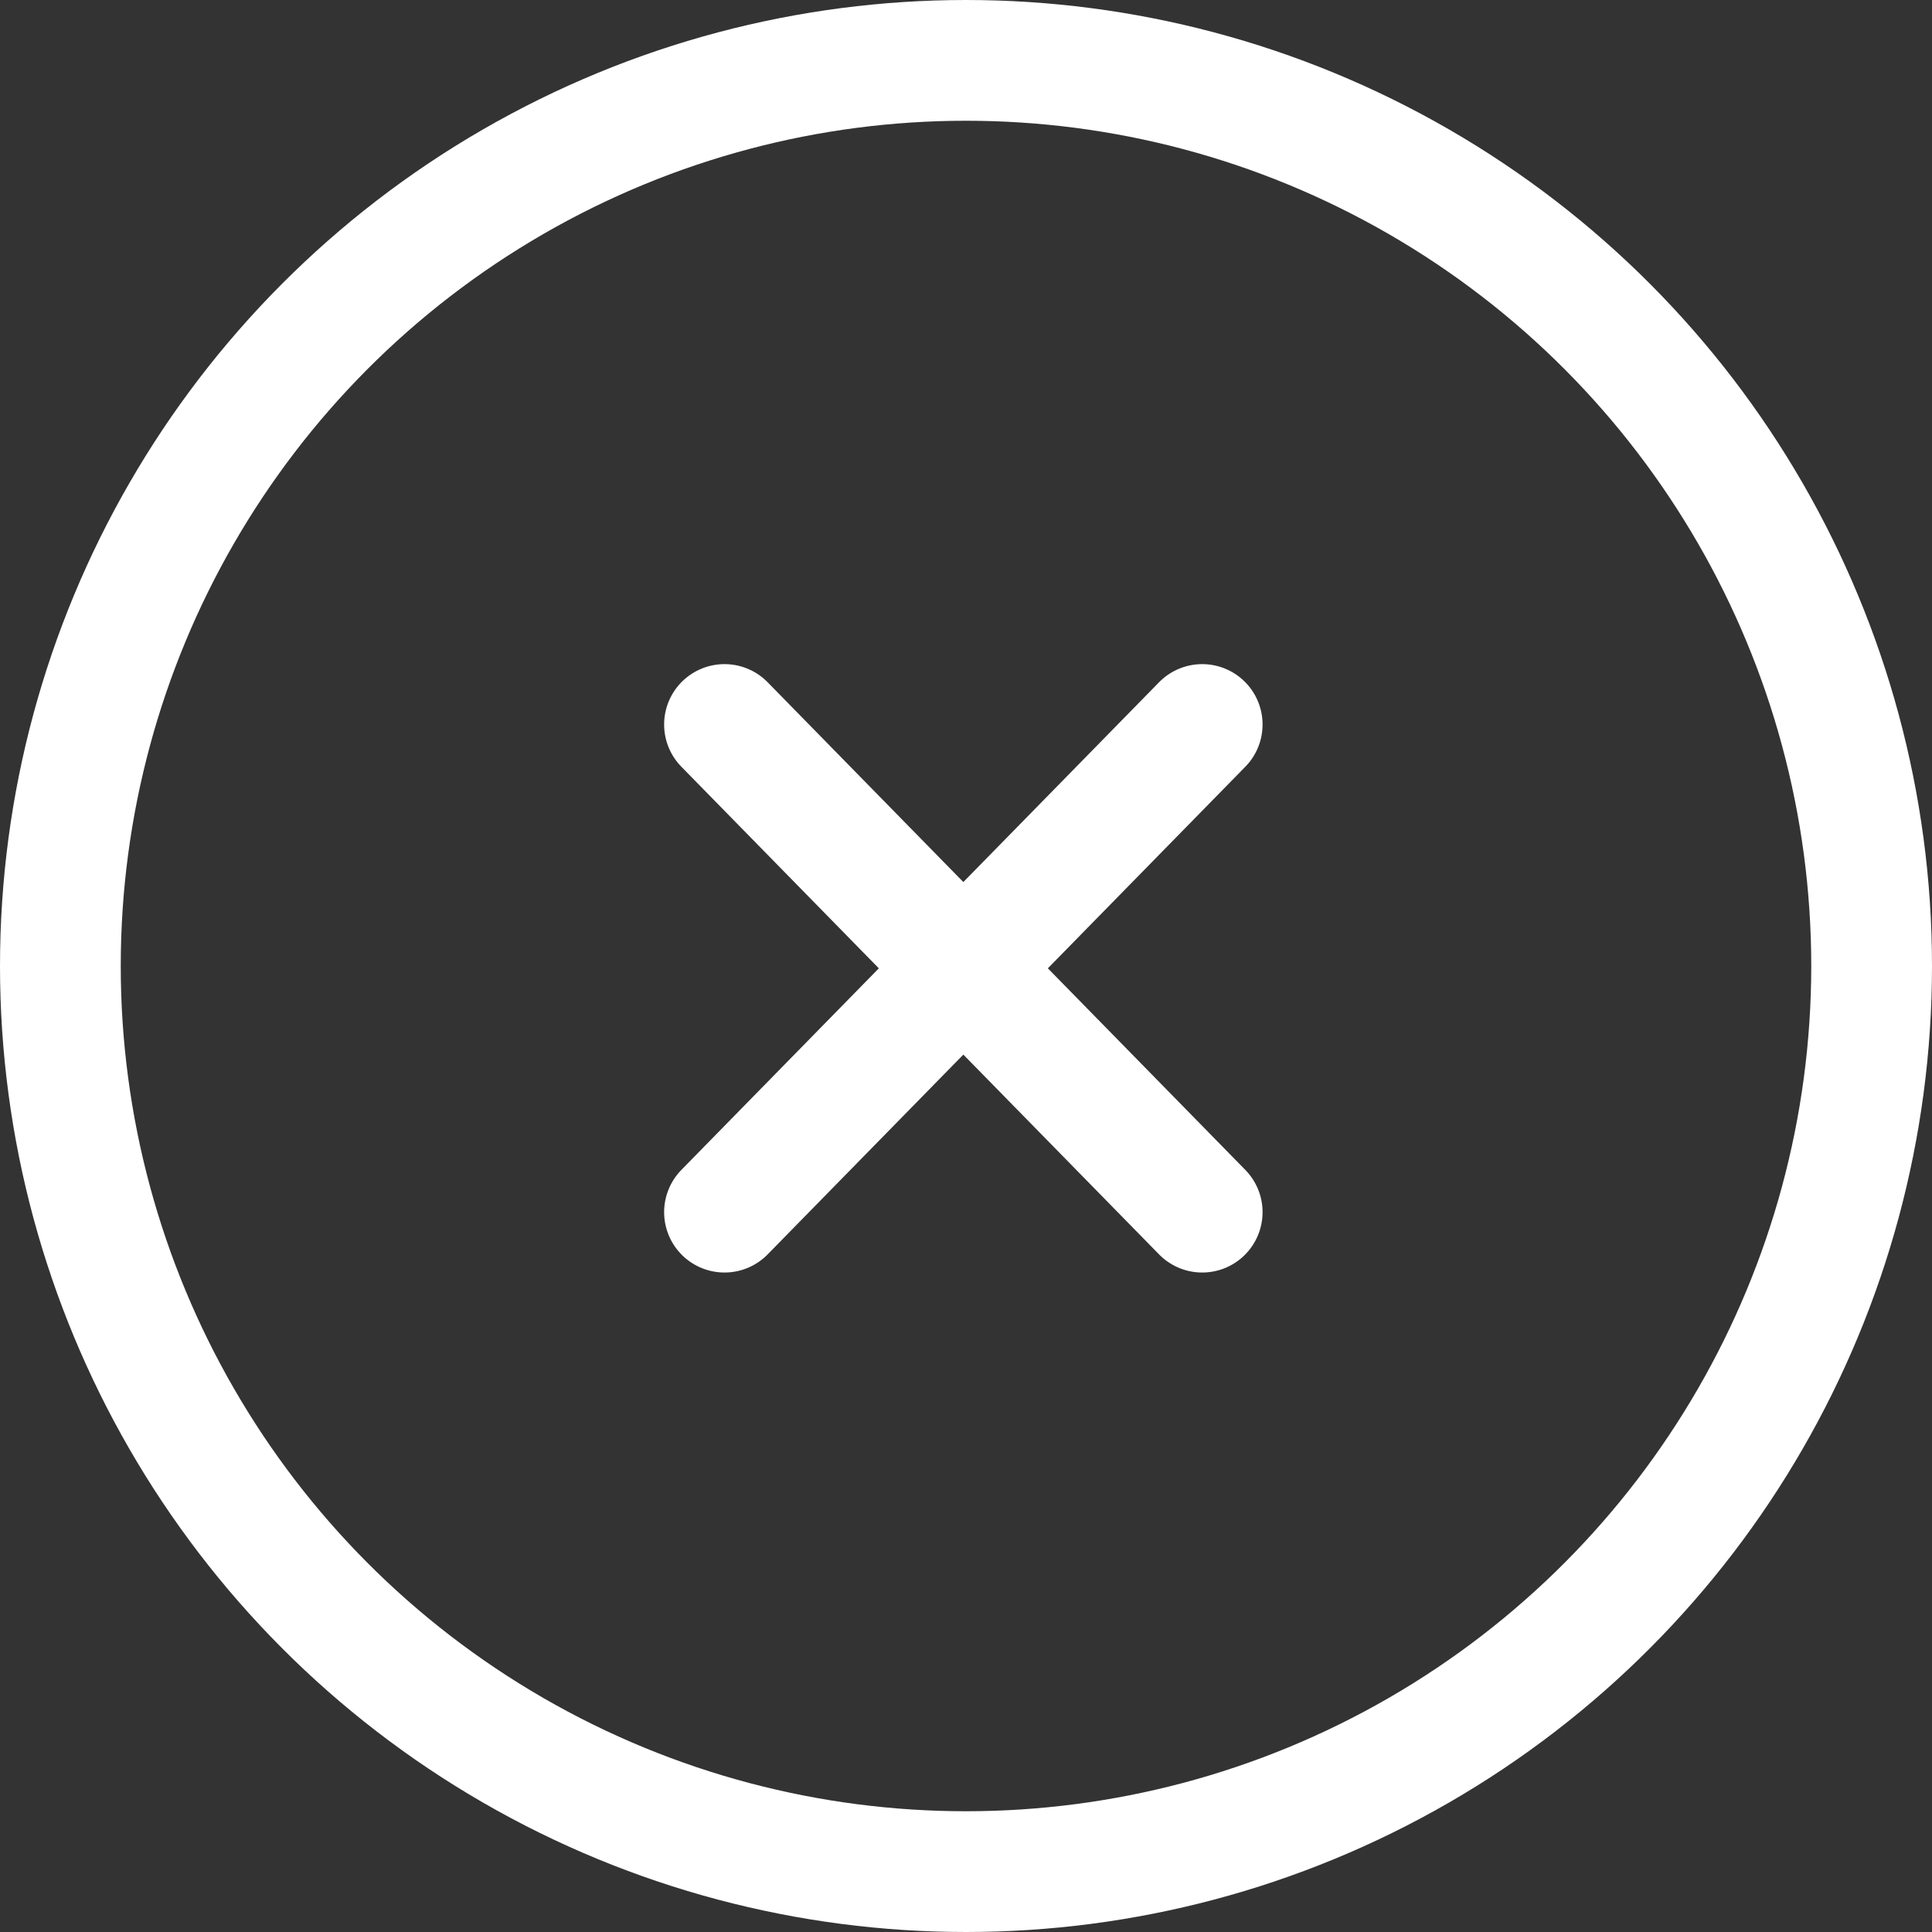<svg xmlns="http://www.w3.org/2000/svg" width="32" height="32" viewBox="0 0 32 32">
    <rect x="0" y="0" width="32" height="32" fill="#333333" stroke="none"/>
    <g fill="none" fill-rule="evenodd">
        <g stroke="#FFF" stroke-width="2">
            <g>
                <g transform="translate(-1863 -1134) translate(0 1100) translate(1864 35)">
                    <circle cx="15" cy="15" r="15"/>
                    <path stroke-linecap="round" stroke-linejoin="round" d="M11 19.077L18.912 11"/>
                    <path stroke-linecap="round" stroke-linejoin="round" d="M11 19.077L18.912 11" transform="matrix(-1 0 0 1 29.912 0)"/>
                </g>
            </g>
        </g>
    </g>
</svg>
